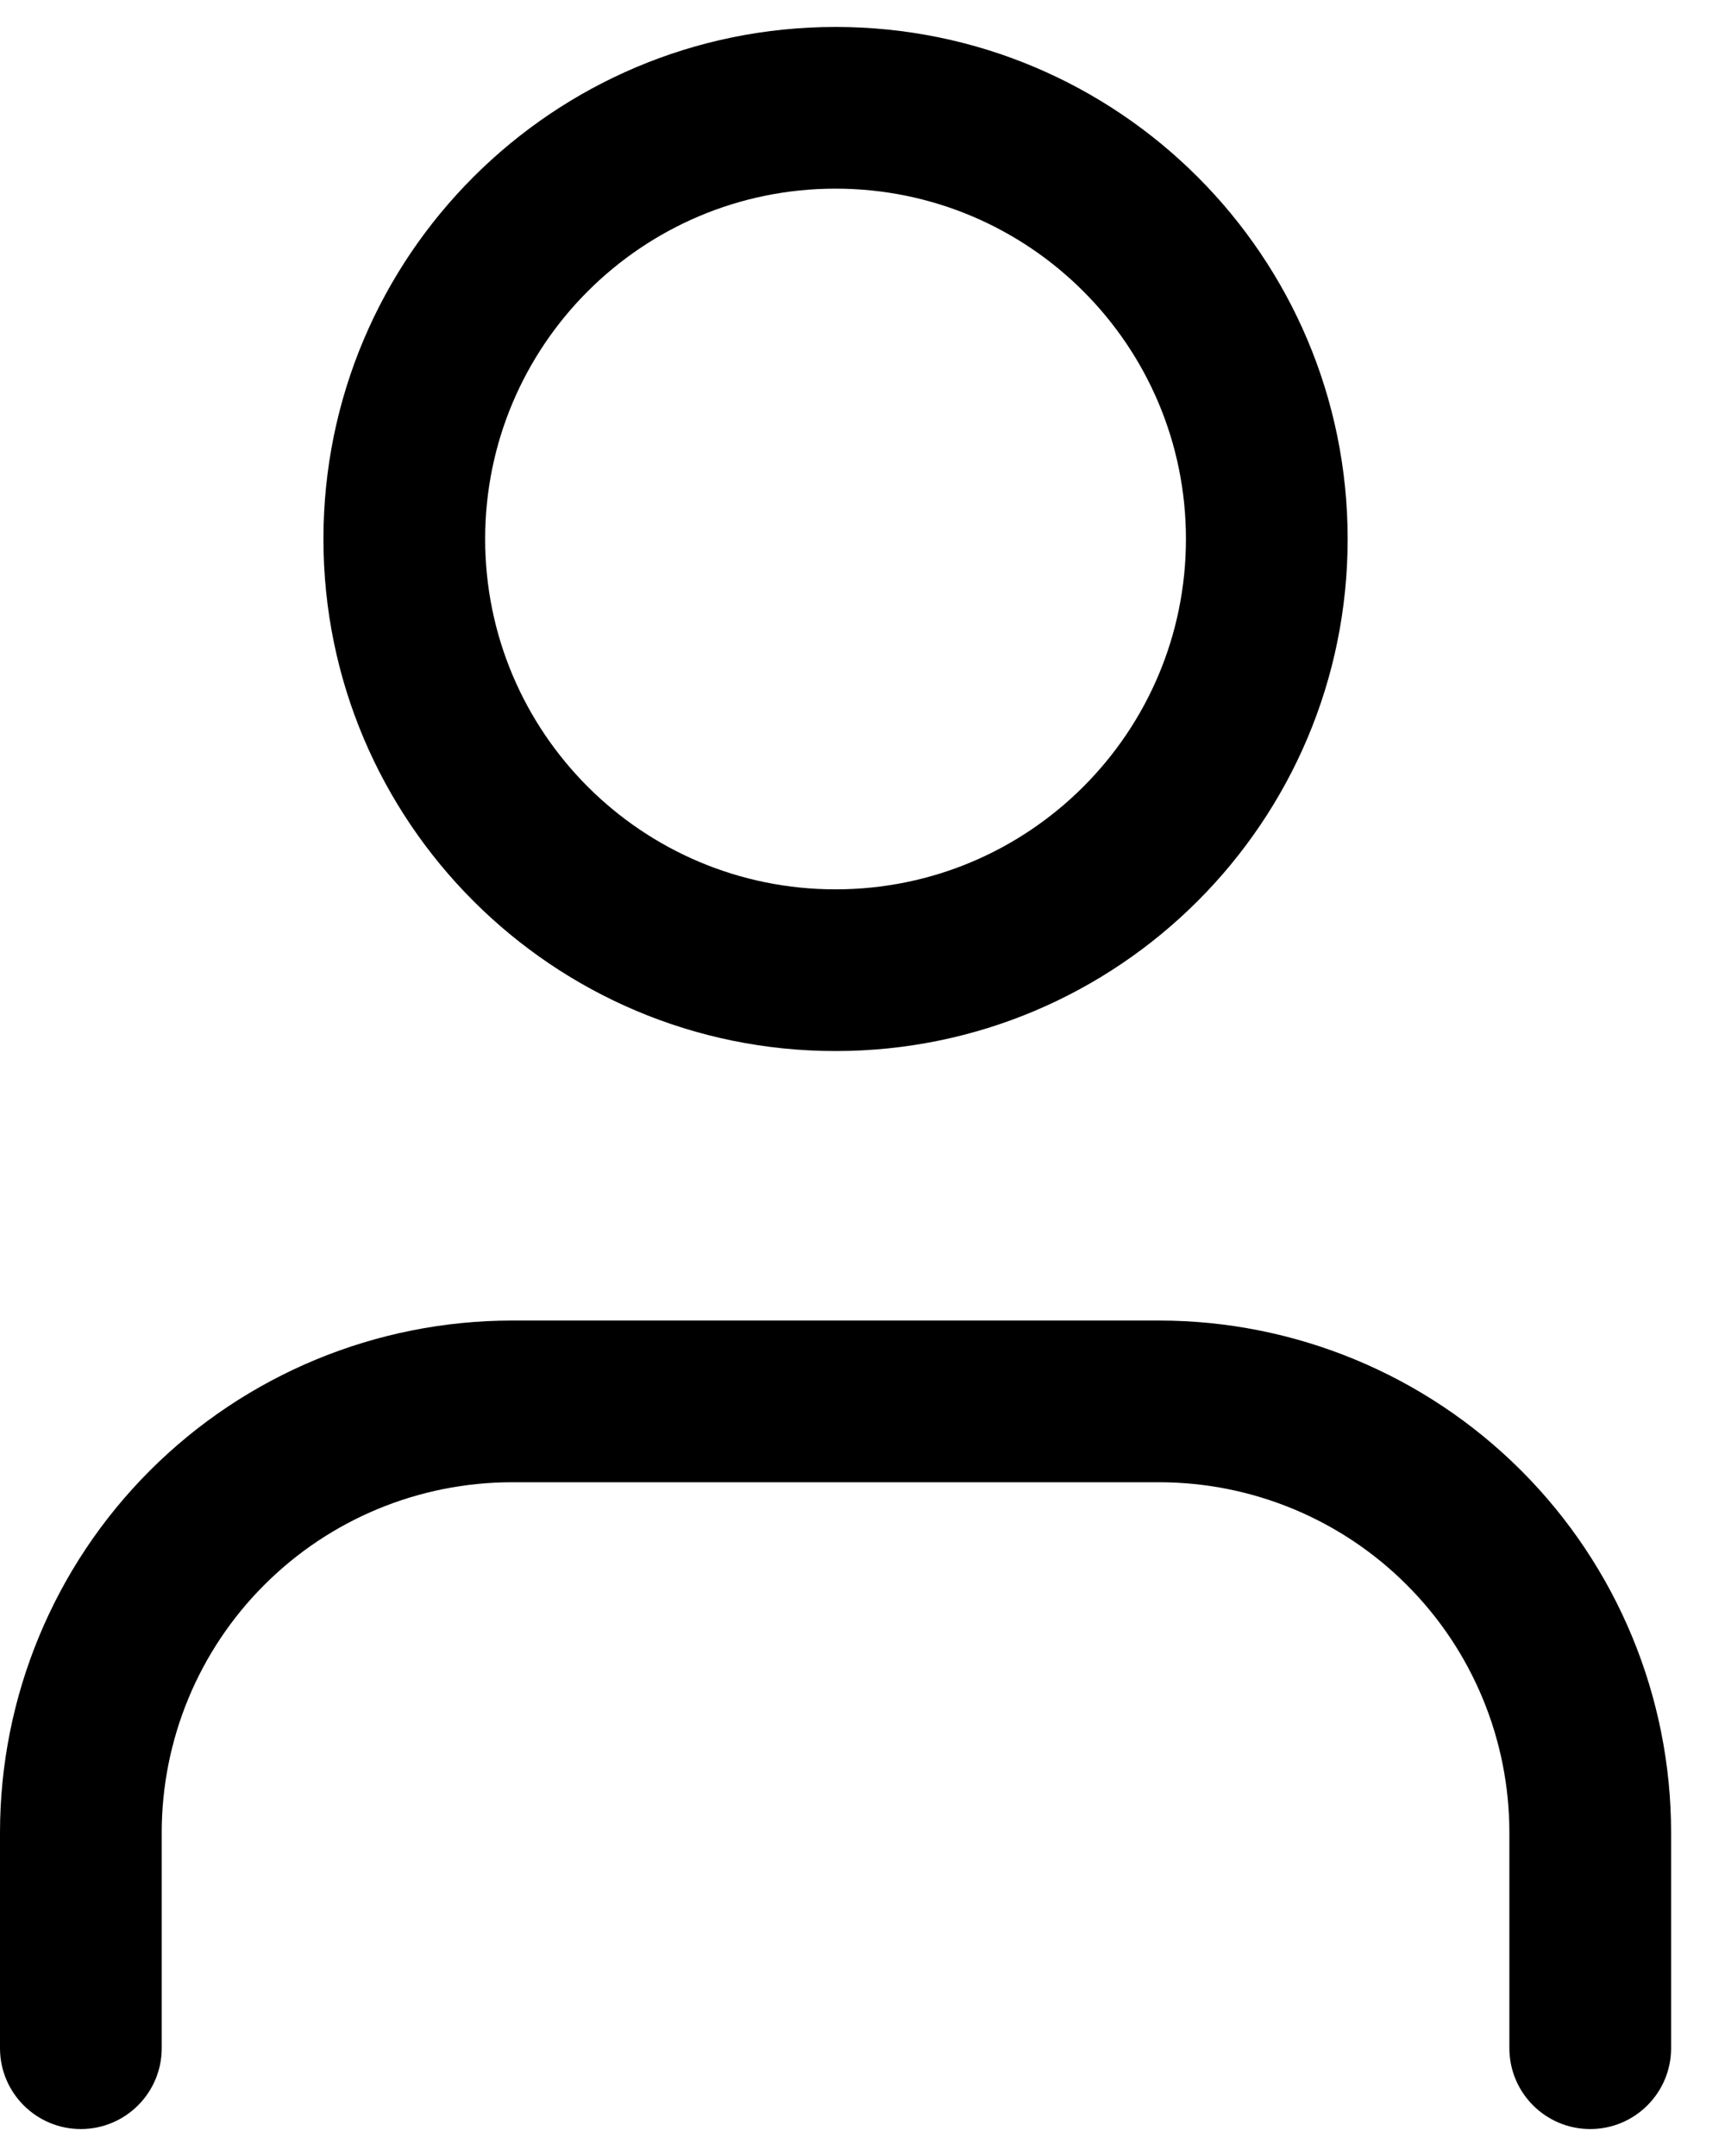 <svg width="16" height="20" viewBox="0 0 16 20" fill="none" xmlns="http://www.w3.org/2000/svg">
<path fill-rule="evenodd" clip-rule="evenodd" d="M1.391 13.641C2.282 12.75 3.49 12.25 4.75 12.25H10.75C12.01 12.25 13.218 12.75 14.109 13.641C15 14.532 15.5 15.74 15.5 17V19C15.5 19.414 15.164 19.75 14.75 19.75C14.336 19.75 14 19.414 14 19V17C14 16.138 13.658 15.311 13.048 14.702C12.439 14.092 11.612 13.75 10.75 13.75H4.75C3.888 13.75 3.061 14.092 2.452 14.702C1.842 15.311 1.5 16.138 1.5 17V19C1.5 19.414 1.164 19.75 0.75 19.75C0.336 19.75 0 19.414 0 19V17C0 15.74 0.5 14.532 1.391 13.641Z" fill="black"/>
<path fill-rule="evenodd" clip-rule="evenodd" d="M7.75 1.75C5.955 1.75 4.5 3.205 4.5 5C4.5 6.795 5.955 8.25 7.75 8.25C9.545 8.25 11 6.795 11 5C11 3.205 9.545 1.75 7.75 1.75ZM3 5C3 2.377 5.127 0.25 7.75 0.25C10.373 0.25 12.5 2.377 12.5 5C12.5 7.623 10.373 9.75 7.75 9.75C5.127 9.75 3 7.623 3 5Z" fill="black"/>
</svg>
